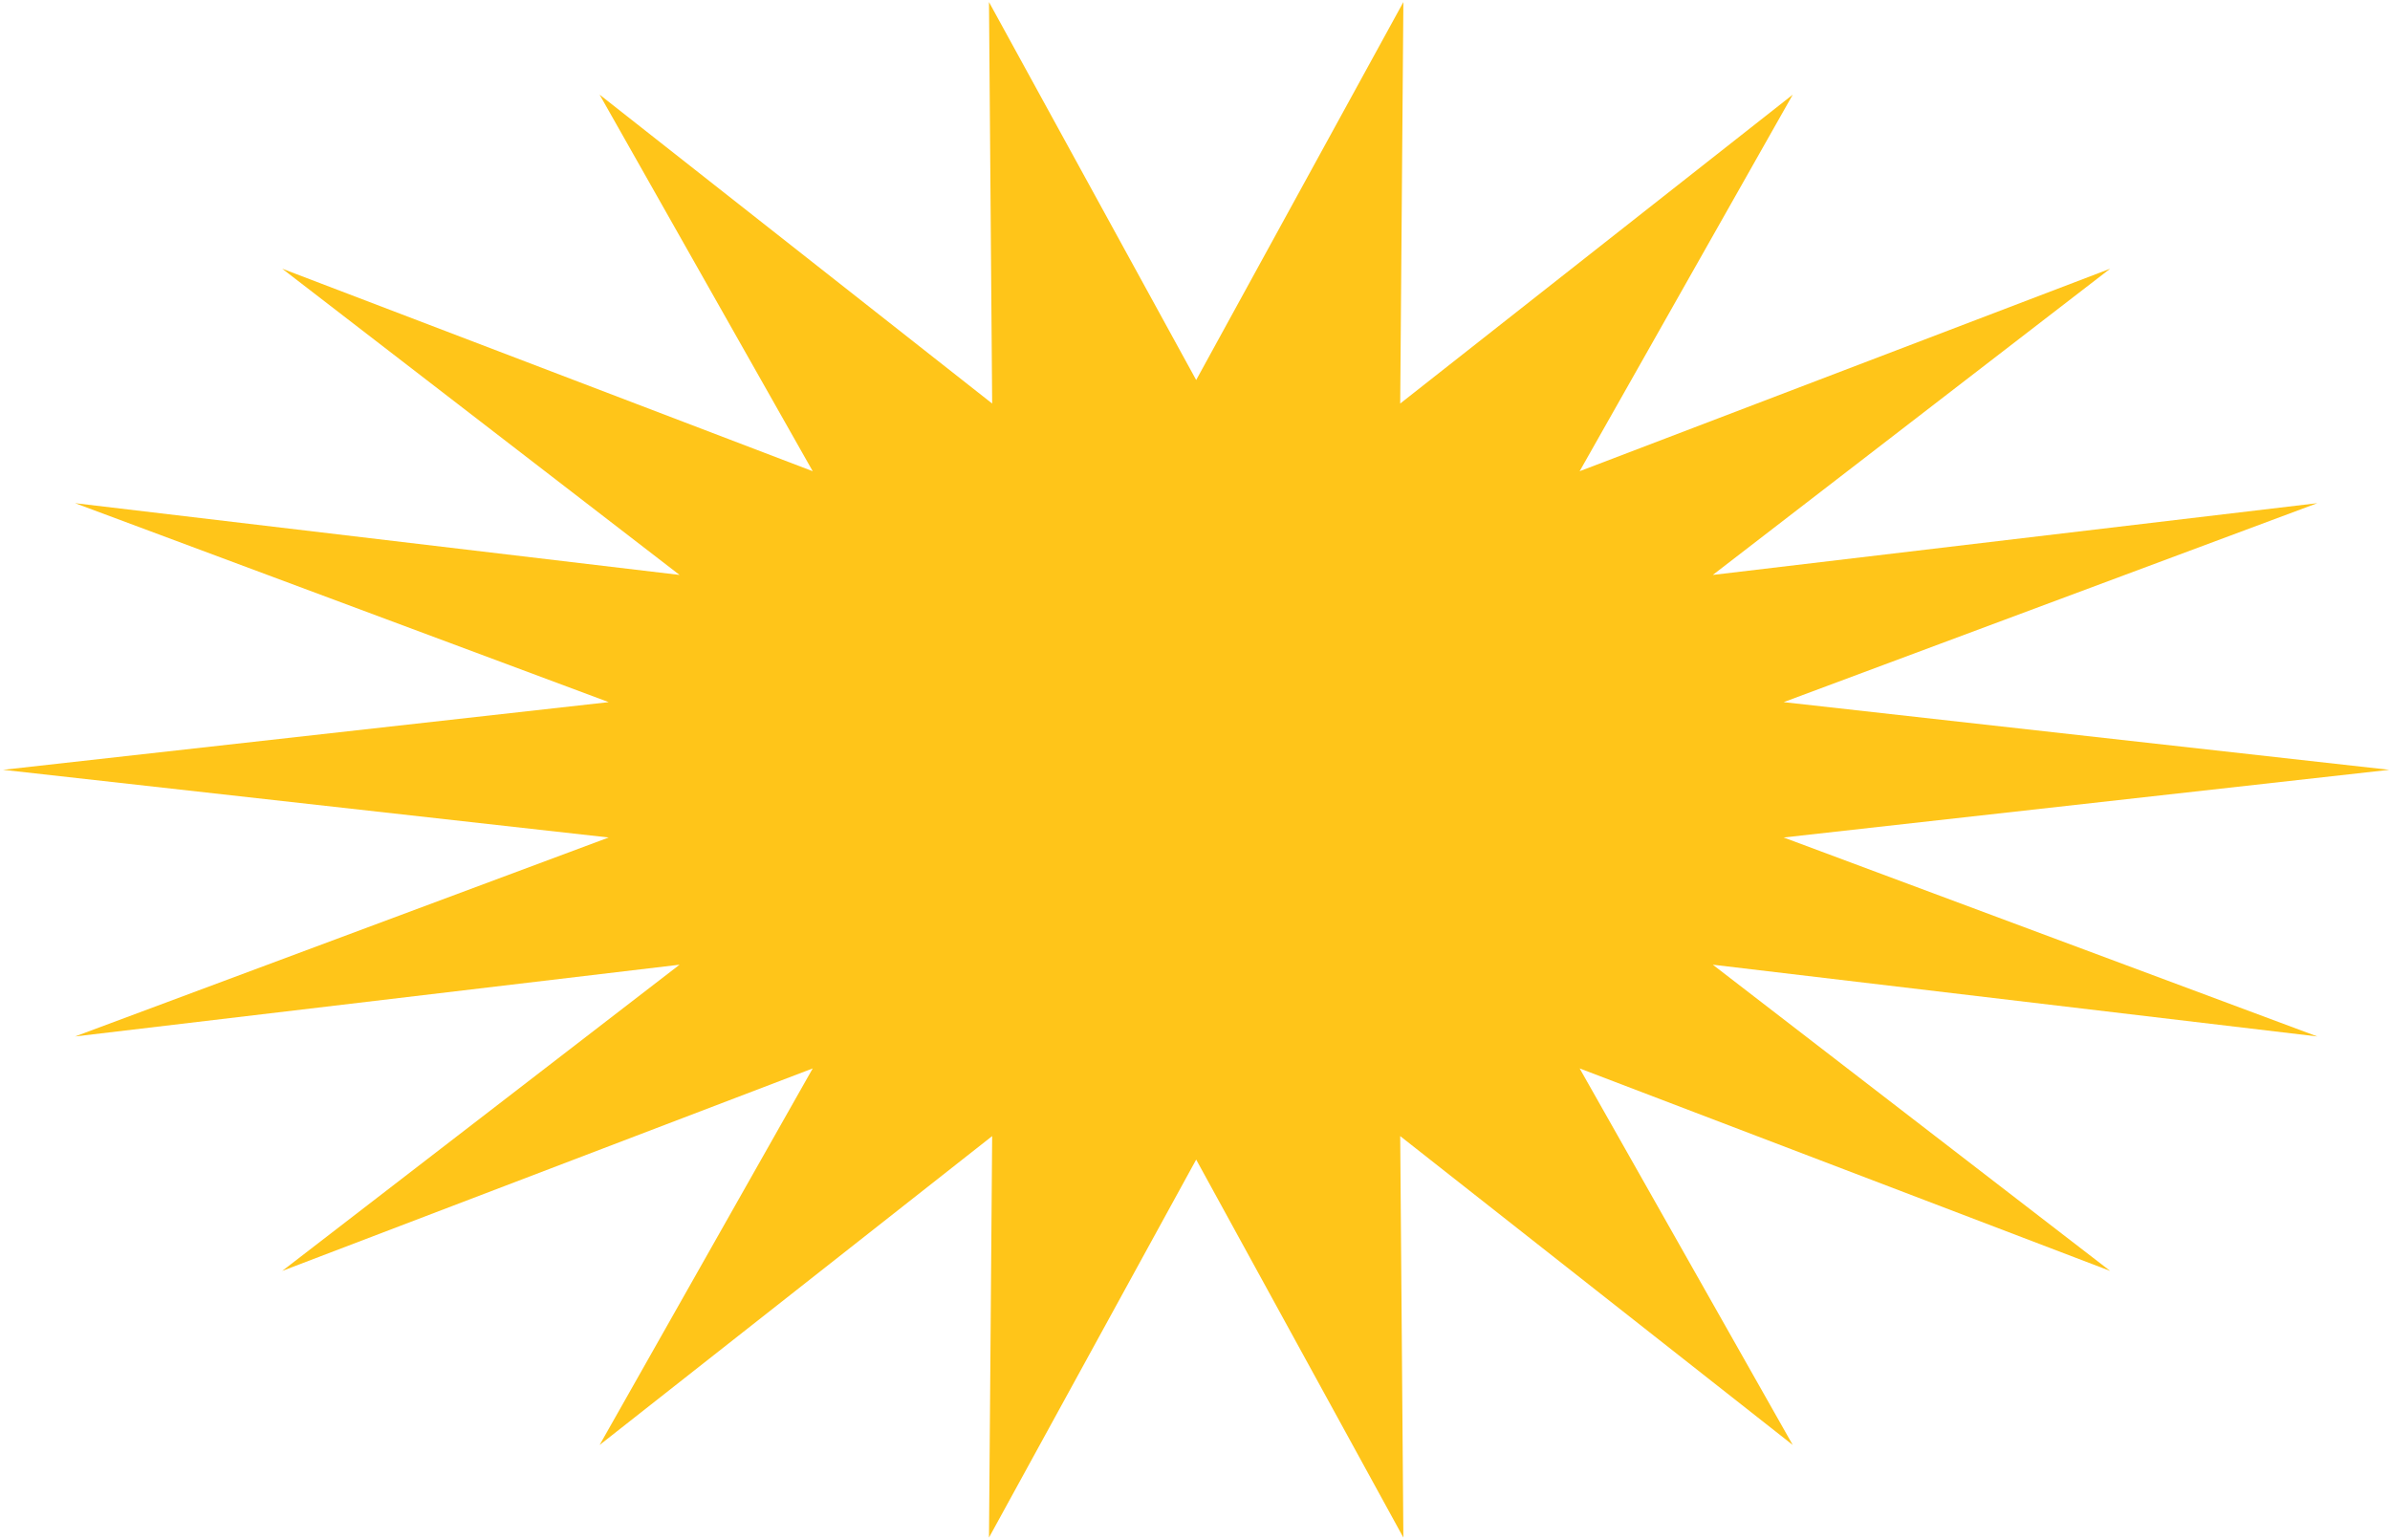 <?xml version="1.0" encoding="UTF-8"?> <svg xmlns="http://www.w3.org/2000/svg" width="768" height="495" viewBox="0 0 768 495" fill="none"> <path d="M384.38 122.12L450.96 0.66L449.94 129.68L576.08 30.42L507.6 151.43L678.08 86.35L550.39 184.76L744.65 161.7L573.16 225.64L767.78 247.39L573.16 269.14L744.65 333.08L550.39 310.02L678.08 408.43L507.6 343.35L576.08 464.36L449.94 365.1L450.96 494.12L384.38 372.65L317.8 494.12L318.82 365.1L192.68 464.36L261.16 343.35L90.68 408.43L218.37 310.02L24.11 333.08L195.6 269.14L0.98 247.39L195.6 225.64L24.11 161.7L218.37 184.76L90.68 86.35L261.16 151.43L192.68 30.42L318.82 129.68L317.8 0.66L384.38 122.12Z" fill="#FFC519"></path> </svg> 